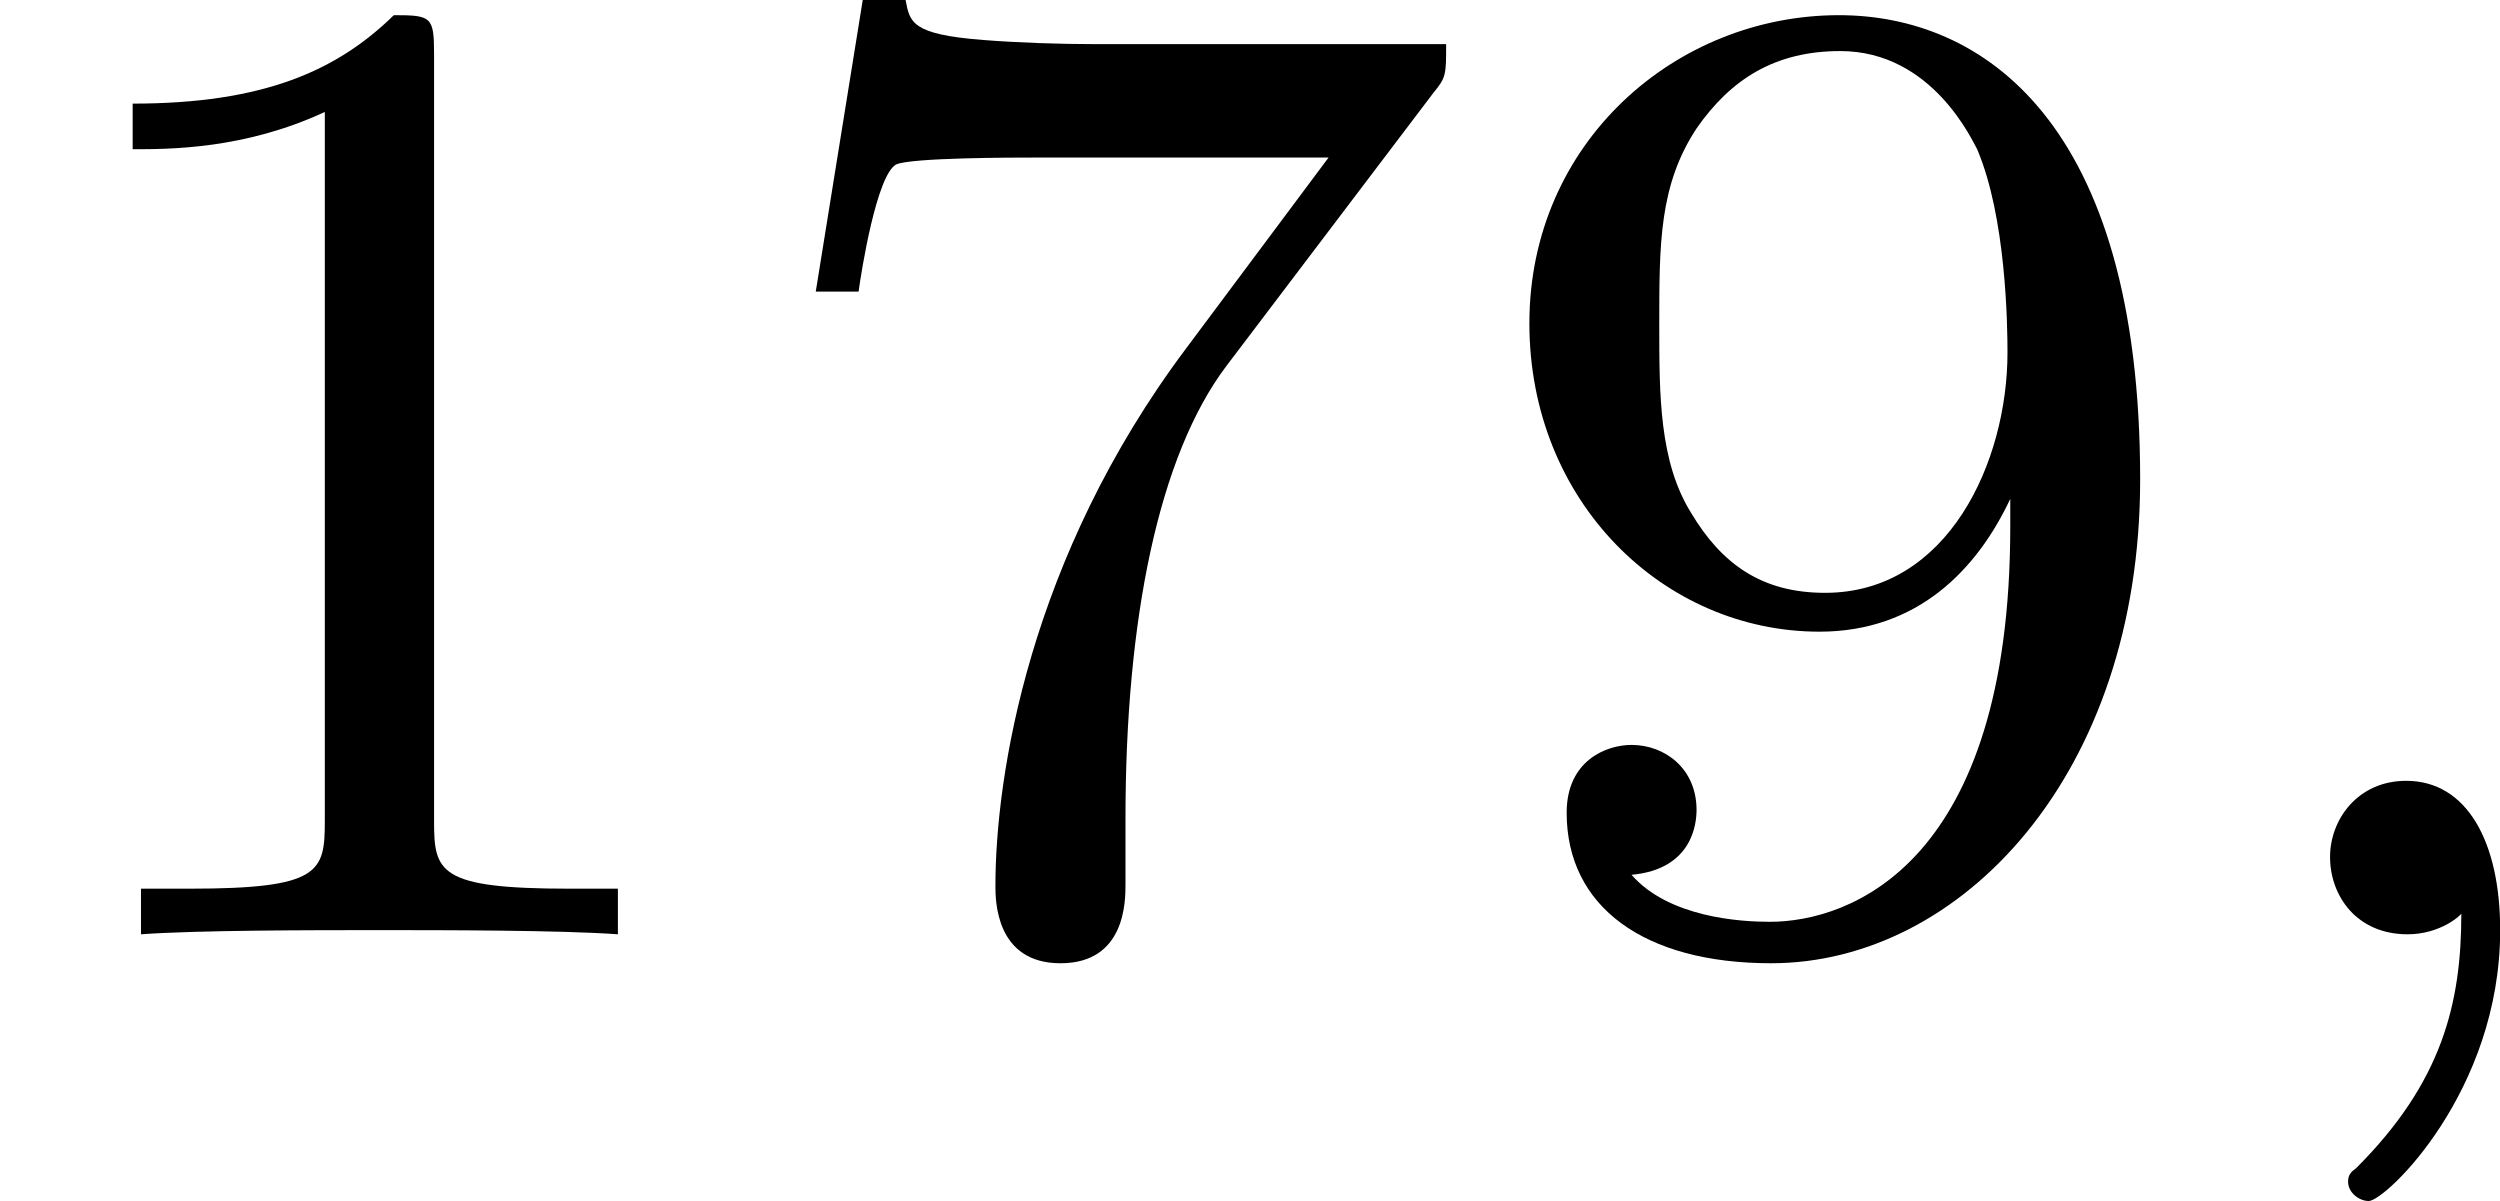 <?xml version='1.0' encoding='UTF-8'?>
<!-- This file was generated by dvisvgm 2.13.3 -->
<svg version='1.1' xmlns='http://www.w3.org/2000/svg' xmlns:xlink='http://www.w3.org/1999/xlink' width='28.832pt' height='13.852pt' viewBox='11.288 1.151 28.832 13.852'>
<defs>
<path id='g1-59' d='M1.49-.12C1.49 .399 1.379 .853 .885 1.347C.853 1.371 .837 1.387 .837 1.427C.837 1.49 .901 1.538 .956 1.538C1.052 1.538 1.714 .909 1.714-.024C1.714-.534 1.522-.885 1.172-.885C.893-.885 .733-.662 .733-.446C.733-.223 .885 0 1.18 0C1.371 0 1.49-.112 1.49-.12Z'/>
<path id='g3-49' d='M2.503-5.077C2.503-5.292 2.487-5.3 2.271-5.3C1.945-4.981 1.522-4.79 .765-4.79V-4.527C.98-4.527 1.411-4.527 1.873-4.742V-.654C1.873-.359 1.849-.263 1.092-.263H.813V0C1.14-.024 1.825-.024 2.184-.024S3.236-.024 3.563 0V-.263H3.284C2.527-.263 2.503-.359 2.503-.654V-5.077Z'/>
<path id='g3-55' d='M4.033-4.854C4.105-4.941 4.105-4.957 4.105-5.133H2.08C1.881-5.133 1.634-5.141 1.435-5.157C1.02-5.189 1.012-5.26 .988-5.388H.741L.47-3.706H.717C.733-3.826 .821-4.376 .933-4.439C1.02-4.479 1.618-4.479 1.737-4.479H3.427L2.606-3.379C1.698-2.168 1.506-.909 1.506-.279C1.506-.199 1.506 .167 1.881 .167S2.256-.191 2.256-.287V-.669C2.256-1.817 2.447-2.758 2.837-3.276L4.033-4.854Z'/>
<path id='g3-57' d='M3.124-2.351C3.124-.406 2.2-.072 1.737-.072C1.57-.072 1.156-.096 .94-.343C1.291-.375 1.315-.638 1.315-.717C1.315-.956 1.132-1.092 .94-1.092C.797-1.092 .566-1.004 .566-.701C.566-.159 1.012 .167 1.745 .167C2.837 .167 3.873-.917 3.873-2.622C3.873-4.694 2.957-5.3 2.136-5.3C1.196-5.3 .351-4.567 .351-3.523C.351-2.495 1.124-1.745 2.024-1.745C2.59-1.745 2.933-2.104 3.124-2.511V-2.351ZM2.056-1.969C1.69-1.969 1.459-2.136 1.283-2.431C1.1-2.726 1.1-3.108 1.1-3.515C1.1-3.985 1.1-4.32 1.315-4.647C1.514-4.933 1.769-5.093 2.144-5.093C2.678-5.093 2.909-4.567 2.933-4.527C3.1-4.136 3.108-3.515 3.108-3.355C3.108-2.726 2.766-1.969 2.056-1.969Z'/>
</defs>
<g id='page1' transform='matrix(2 0 0 2 0 0)'>
<use x='5.644' y='5.963' xlink:href='#g3-49'/>
<use x='9.878' y='5.963' xlink:href='#g3-55'/>
<use x='14.112' y='5.963' xlink:href='#g3-57'/>
<use x='18.347' y='5.963' xlink:href='#g1-59'/>
</g>
</svg>